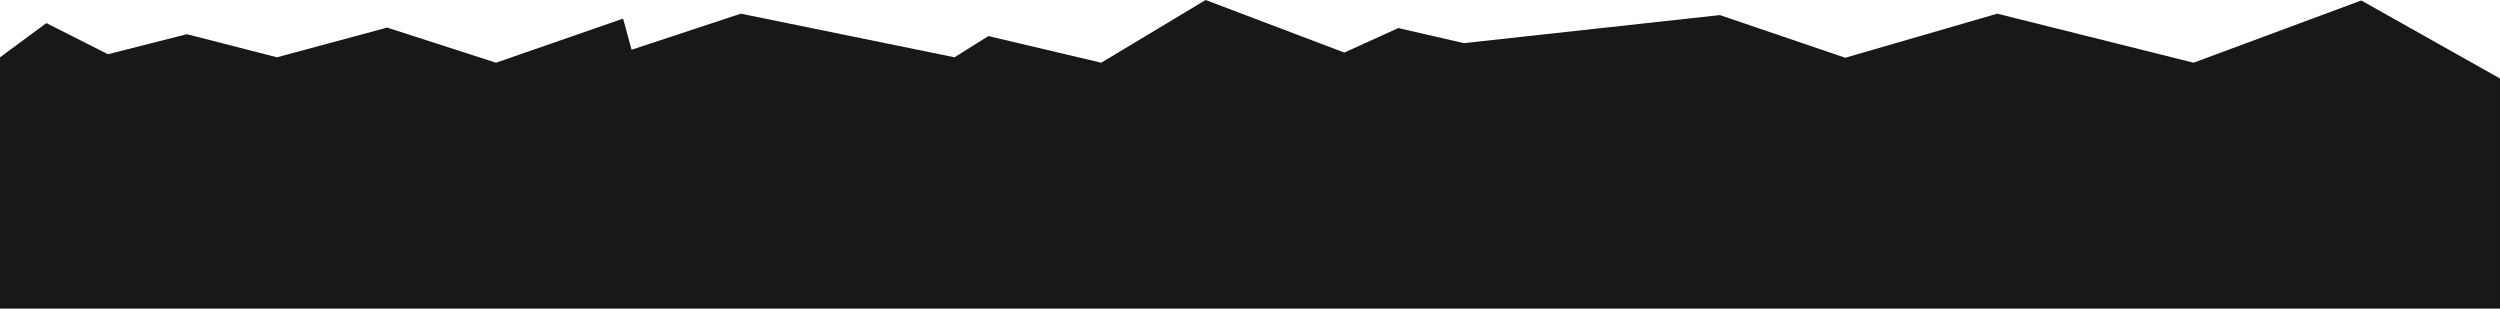 <?xml version="1.0" encoding="UTF-8"?> <svg xmlns="http://www.w3.org/2000/svg" width="2803" height="346" viewBox="0 0 2803 346" fill="none"><path d="M52.009 25.904L0 64.231V346H2803V88.02L2647.47 0.529L2459.44 70.31L2239.4 15.331L2068.87 64.759L1928.34 16.917L1641.29 48.371L1567.78 31.454L1507.27 58.944L1351.74 0L1234.72 70.31L1108.2 40.442L1070.19 64.231L830.648 15.331L708.126 55.772L698.625 20.882L556.099 70.31L434.077 30.926L310.555 64.231L209.537 38.327L121.022 60.794L52.009 25.904Z" fill="#181818"></path></svg> 